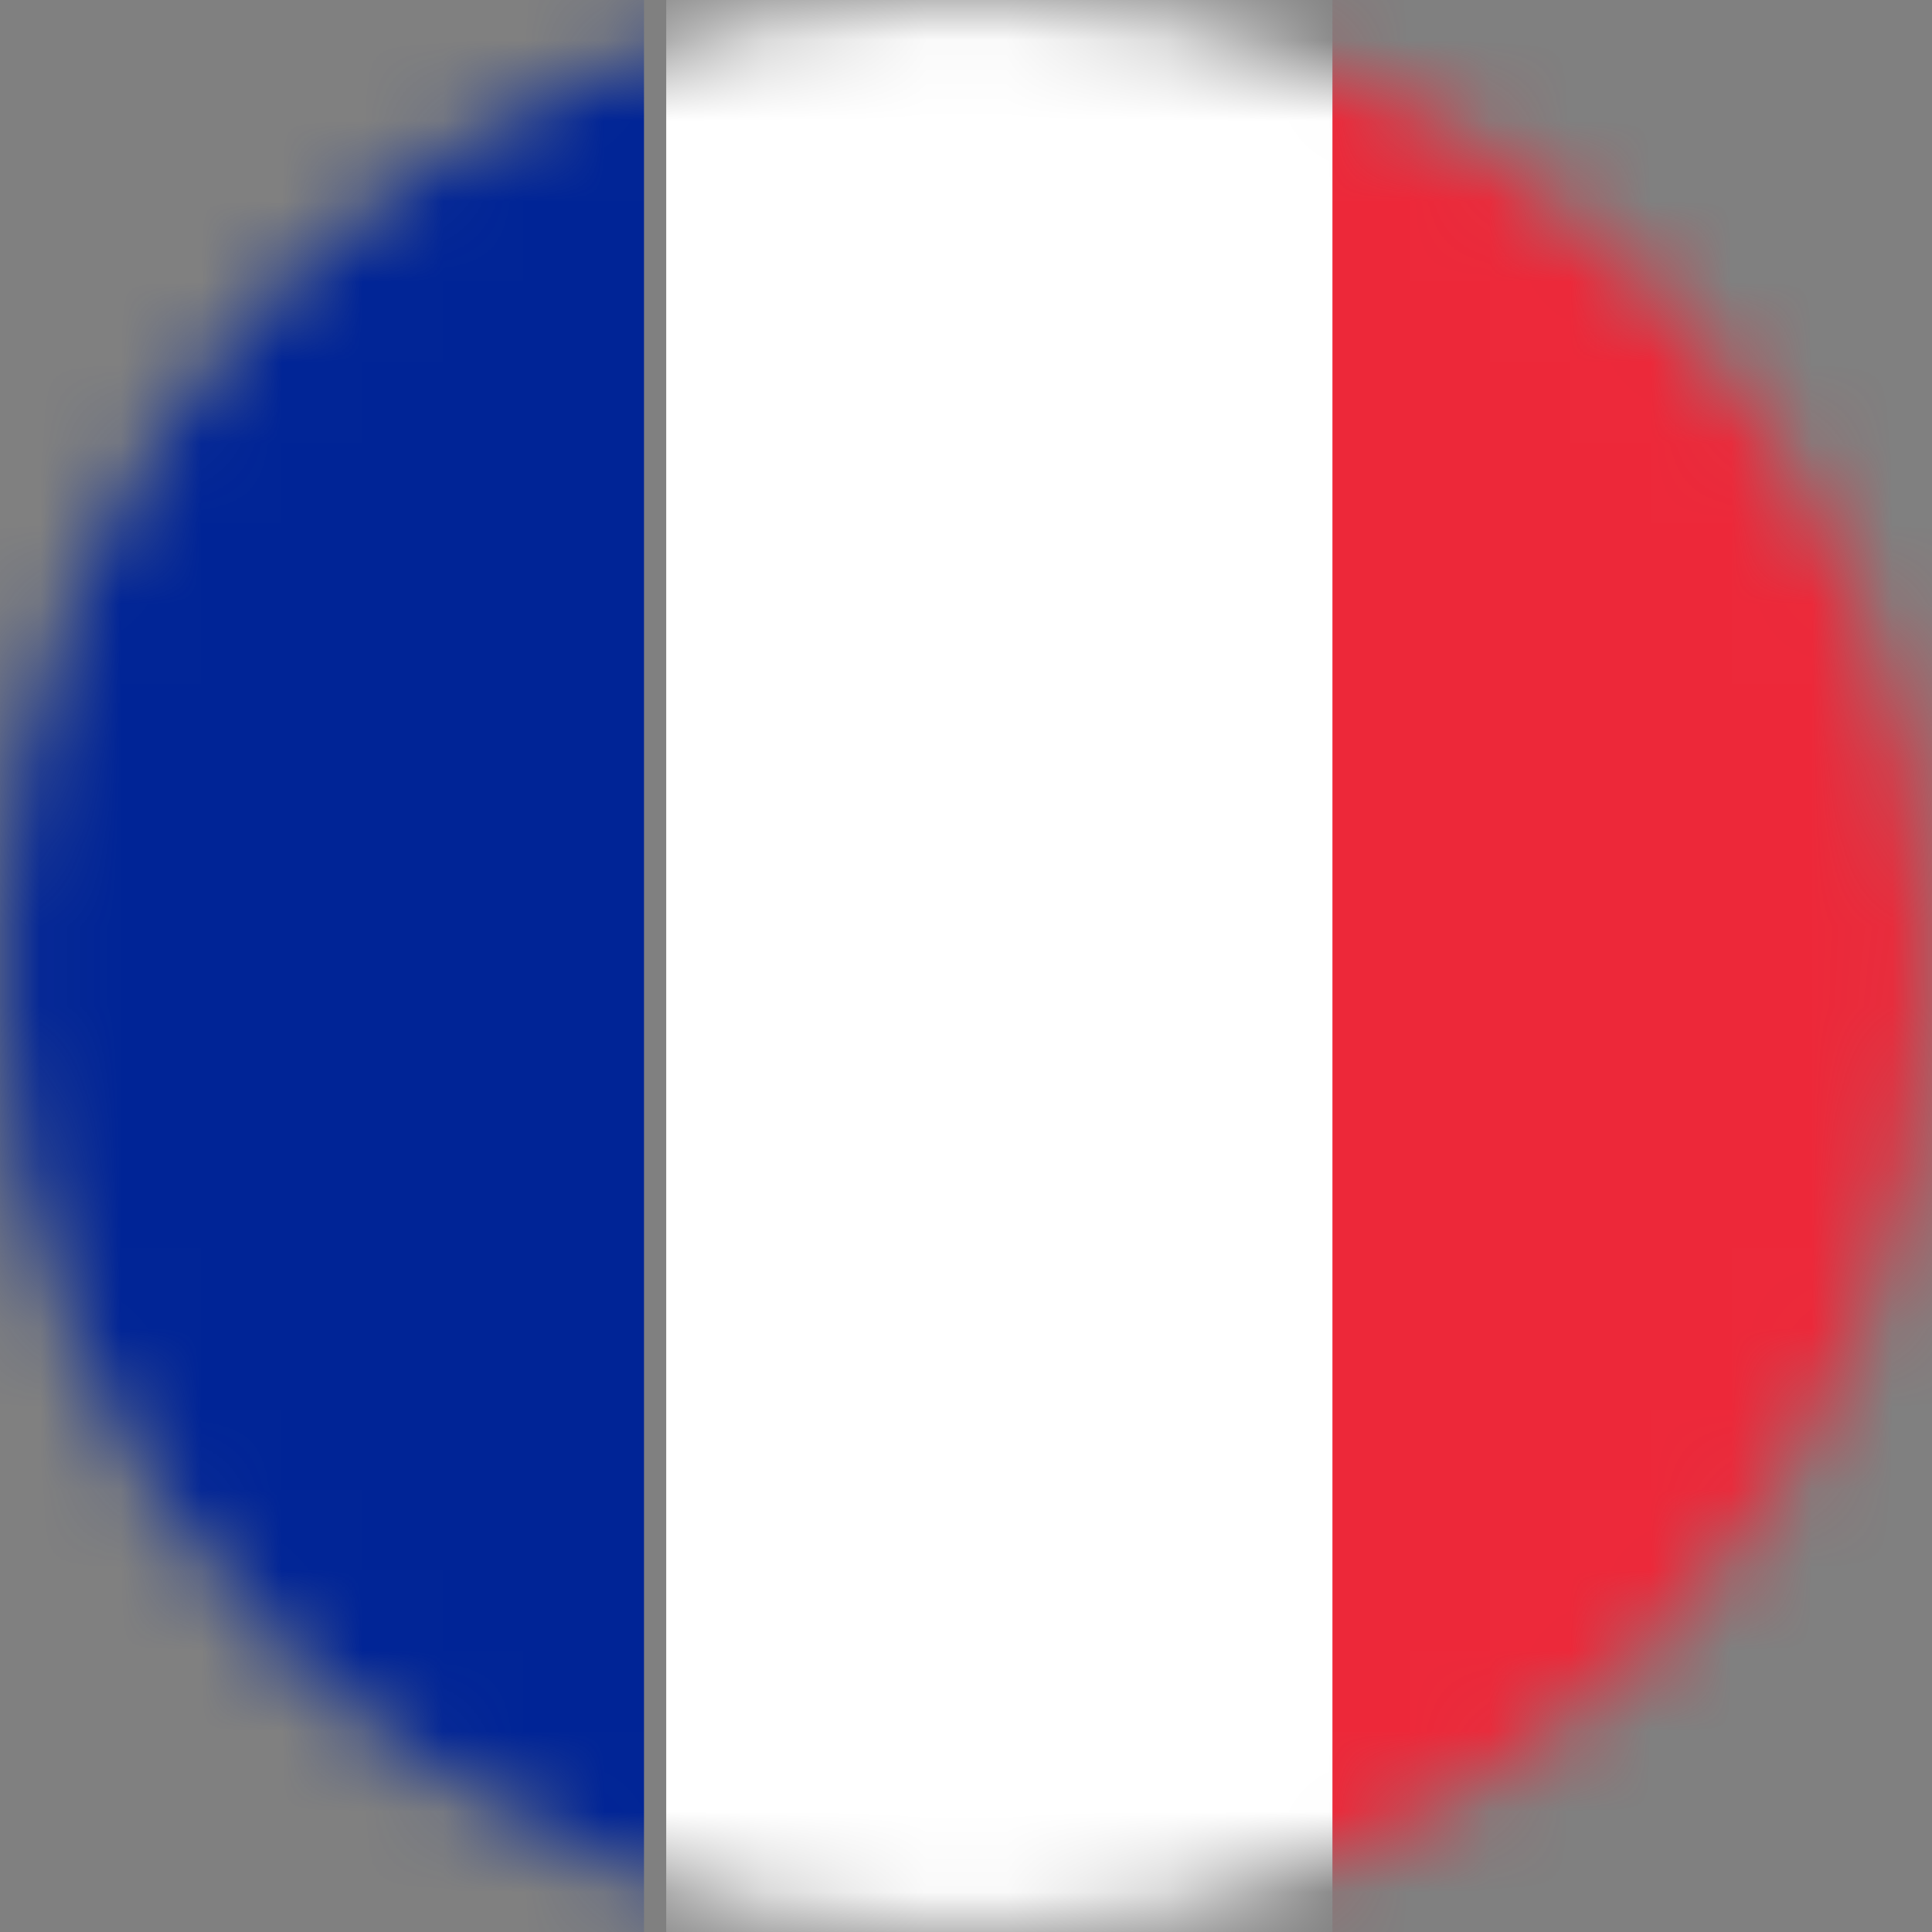 <svg width="24" height="24" viewBox="0 0 24 24" fill="none" xmlns="http://www.w3.org/2000/svg">
<rect x="0" y="0" width="24" height="24" fill="#808080" stroke="none"/>
<mask id="mask0_277_3100" style="mask-type:alpha" maskUnits="userSpaceOnUse" x="0" y="0" width="24" height="24">
<circle cx="12" cy="12" r="12" fill="#D9D9D9"/>
</mask>
<g mask="url(#mask0_277_3100)">
<rect x="-4" y="-1.333" width="12" height="26.667" fill="#002496"/>
<rect x="16" y="-1.333" width="12" height="26.667" fill="#ED2839"/>
<rect x="8.276" y="-1.655" width="8.276" height="27.31" fill="white"/>
</g>
</svg>
